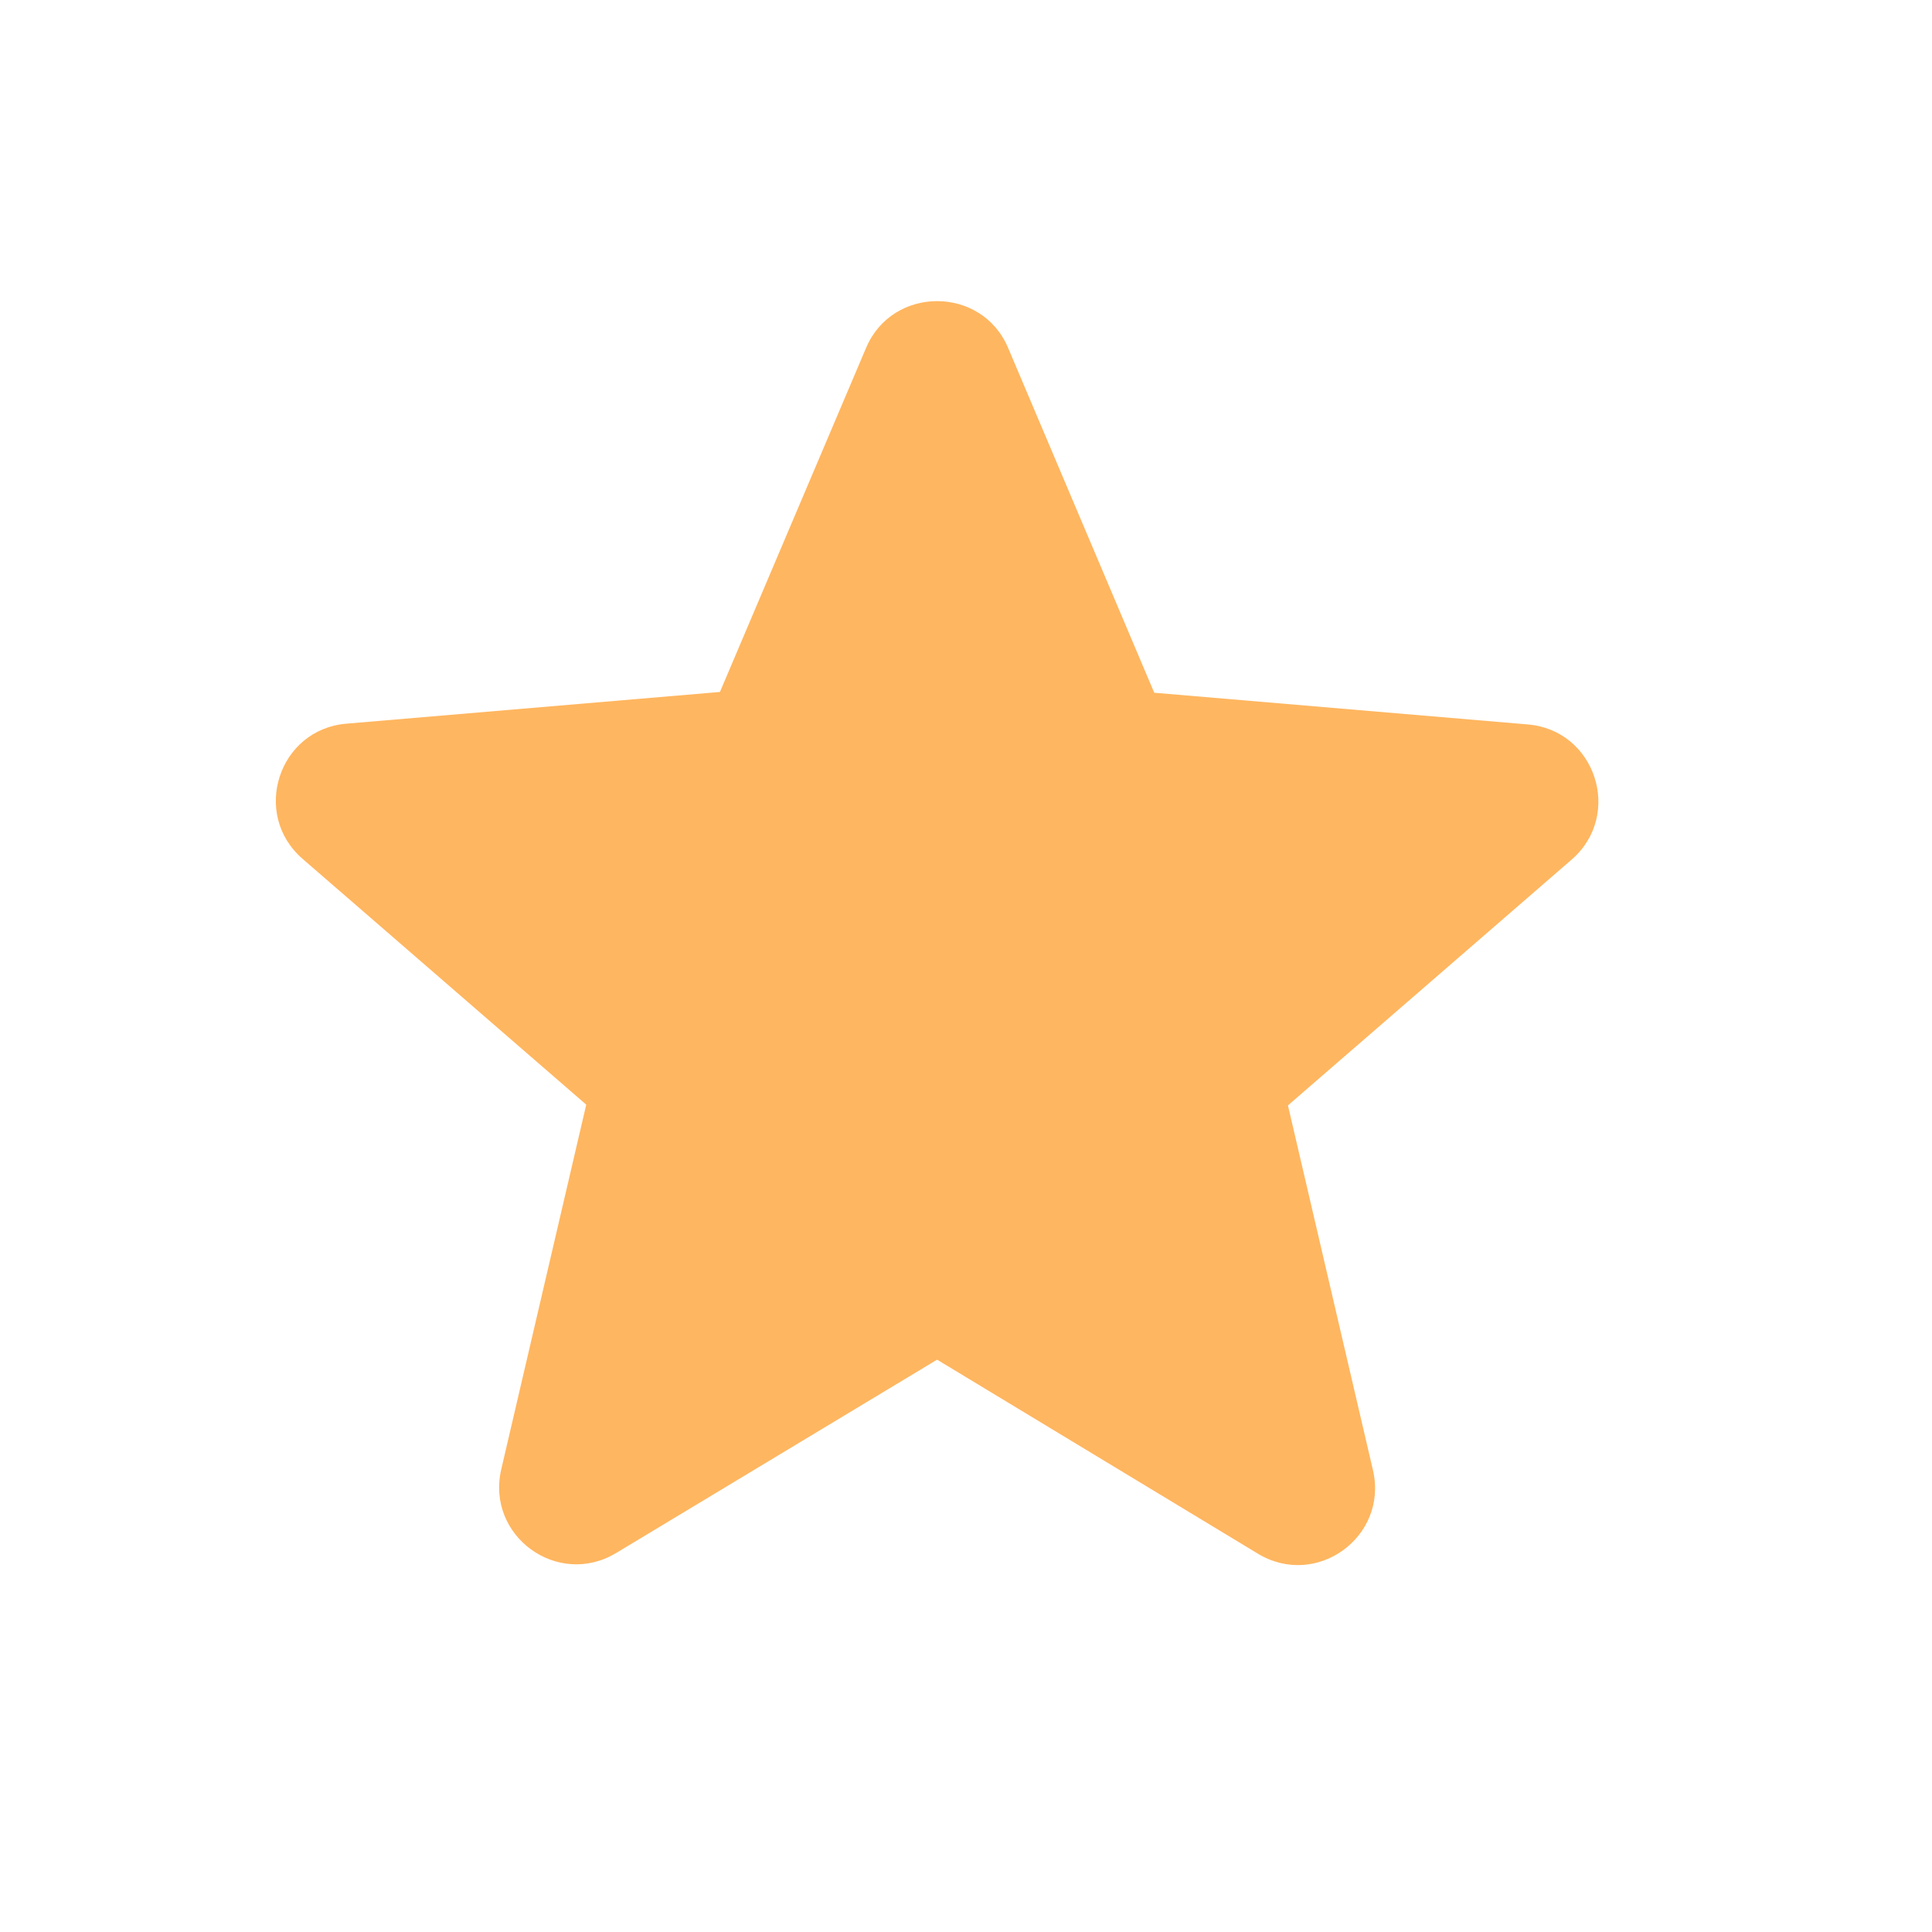 <svg width="25" height="25" viewBox="0 0 25 25" fill="none" xmlns="http://www.w3.org/2000/svg">
<path d="M12.126 17.594L16.276 20.104C17.036 20.564 17.966 19.884 17.766 19.024L16.666 14.304L20.336 11.124C21.006 10.544 20.646 9.444 19.766 9.374L14.936 8.964L13.046 4.504C12.706 3.694 11.546 3.694 11.206 4.504L9.316 8.954L4.486 9.364C3.606 9.434 3.246 10.534 3.916 11.114L7.586 14.294L6.486 19.014C6.286 19.874 7.216 20.554 7.976 20.094L12.126 17.594Z" fill="#FFB660"/>
</svg>
